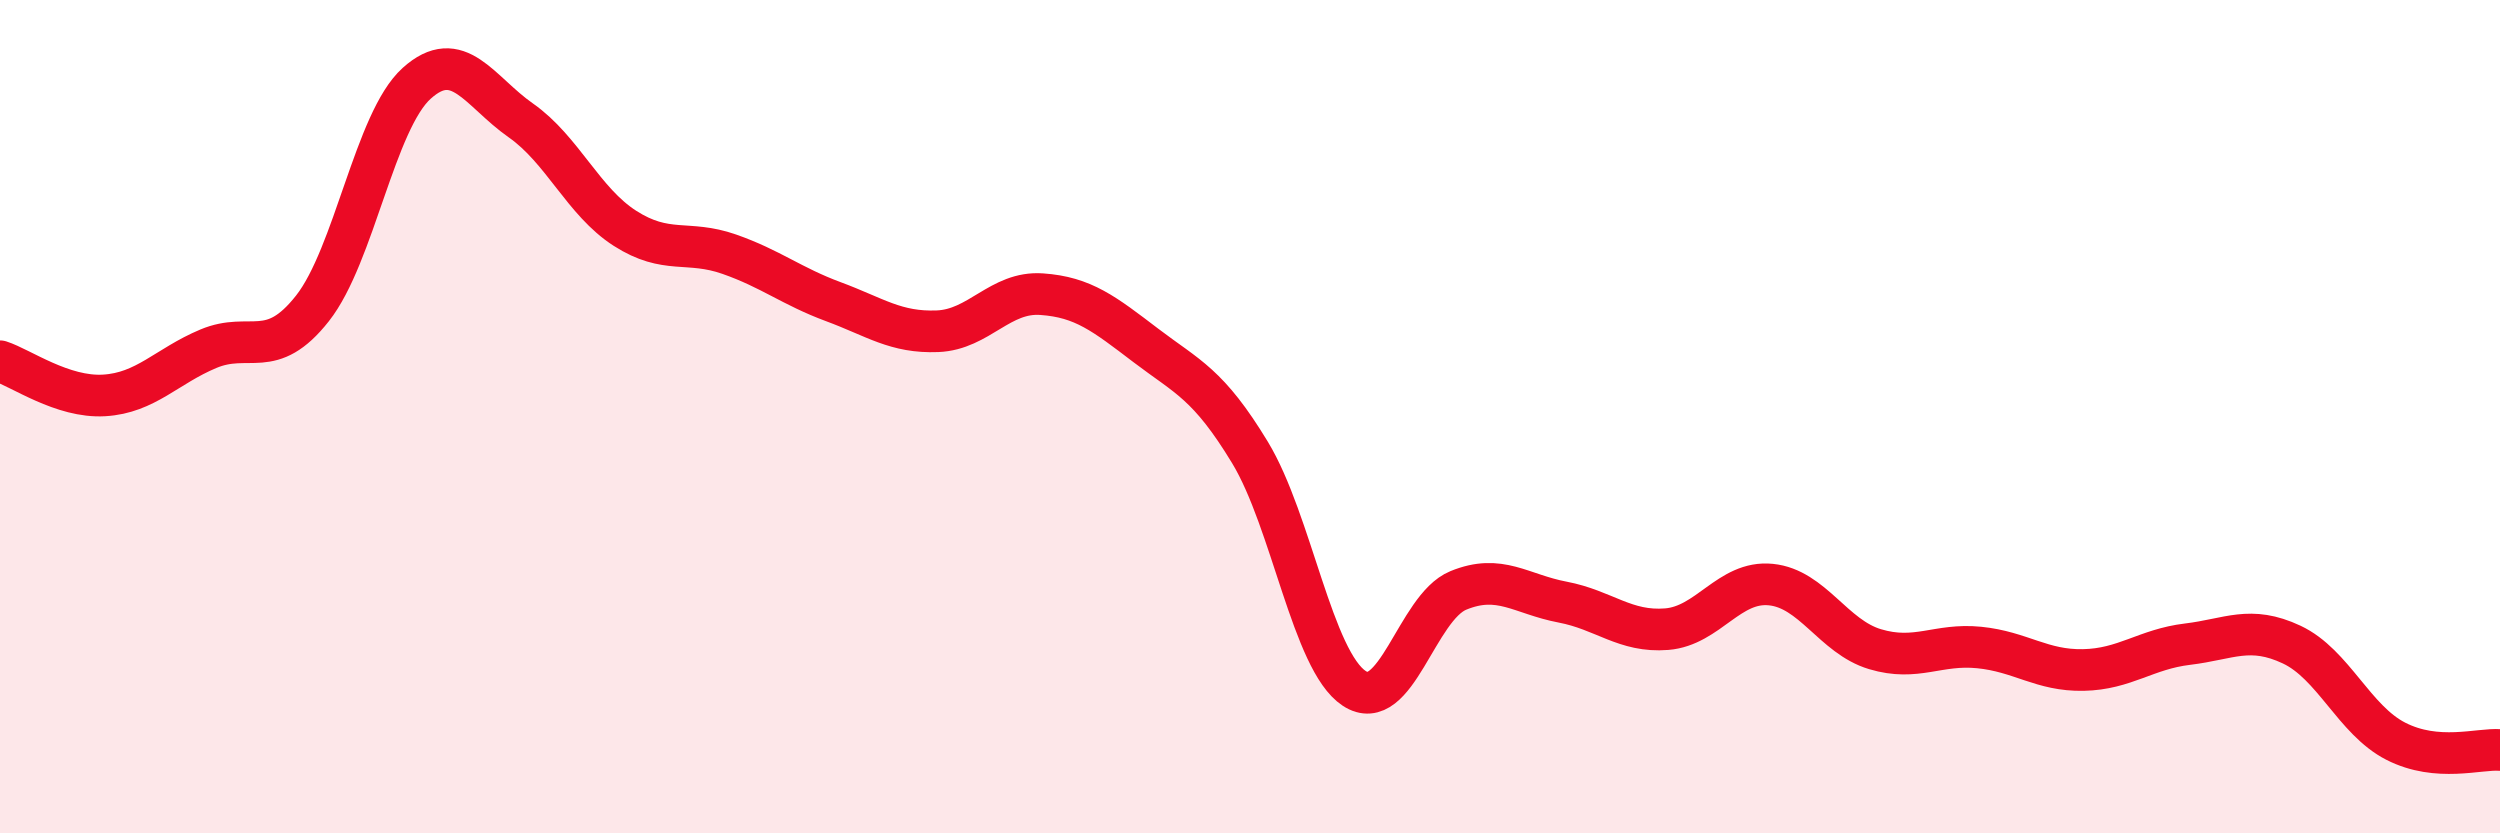 
    <svg width="60" height="20" viewBox="0 0 60 20" xmlns="http://www.w3.org/2000/svg">
      <path
        d="M 0,8.67 C 0.5,8.83 1.5,9.55 2.5,9.49 C 3.5,9.43 4,8.79 5,8.37 C 6,7.95 6.5,8.67 7.5,7.4 C 8.5,6.13 9,2.9 10,2 C 11,1.1 11.5,2.19 12.5,2.89 C 13.5,3.59 14,4.84 15,5.48 C 16,6.12 16.5,5.75 17.5,6.1 C 18.5,6.45 19,6.87 20,7.24 C 21,7.61 21.5,7.99 22.5,7.95 C 23.5,7.91 24,6.99 25,7.06 C 26,7.13 26.5,7.53 27.5,8.29 C 28.5,9.05 29,9.21 30,10.86 C 31,12.51 31.5,15.86 32.5,16.52 C 33.5,17.18 34,14.58 35,14.17 C 36,13.76 36.5,14.26 37.5,14.45 C 38.5,14.64 39,15.18 40,15.1 C 41,15.02 41.5,13.93 42.5,14.03 C 43.5,14.13 44,15.28 45,15.58 C 46,15.88 46.5,15.44 47.5,15.54 C 48.5,15.64 49,16.1 50,16.08 C 51,16.06 51.5,15.58 52.5,15.46 C 53.5,15.34 54,15 55,15.47 C 56,15.94 56.5,17.28 57.5,17.79 C 58.5,18.3 59.5,17.96 60,18L60 20L0 20Z"
        fill="#EB0A25"
        opacity="0.1"
        stroke-linecap="round"
        stroke-linejoin="round"
      />
      <path
        d="M 0,8.67 C 0.5,8.83 1.5,9.55 2.5,9.49 C 3.5,9.43 4,8.79 5,8.37 C 6,7.95 6.5,8.67 7.5,7.4 C 8.5,6.13 9,2.9 10,2 C 11,1.1 11.5,2.19 12.5,2.89 C 13.5,3.59 14,4.84 15,5.48 C 16,6.12 16.5,5.75 17.5,6.1 C 18.5,6.45 19,6.87 20,7.24 C 21,7.61 21.5,7.99 22.5,7.95 C 23.5,7.91 24,6.99 25,7.06 C 26,7.13 26.5,7.53 27.5,8.29 C 28.5,9.05 29,9.21 30,10.86 C 31,12.51 31.5,15.86 32.5,16.52 C 33.5,17.18 34,14.58 35,14.17 C 36,13.76 36.5,14.26 37.5,14.45 C 38.5,14.64 39,15.18 40,15.1 C 41,15.02 41.5,13.93 42.5,14.03 C 43.5,14.13 44,15.28 45,15.58 C 46,15.88 46.5,15.44 47.5,15.54 C 48.5,15.64 49,16.1 50,16.08 C 51,16.06 51.5,15.58 52.5,15.46 C 53.5,15.34 54,15 55,15.47 C 56,15.94 56.5,17.28 57.5,17.79 C 58.5,18.3 59.5,17.96 60,18"
        stroke="#EB0A25"
        stroke-width="1"
        fill="none"
        stroke-linecap="round"
        stroke-linejoin="round"
      />
    </svg>
  